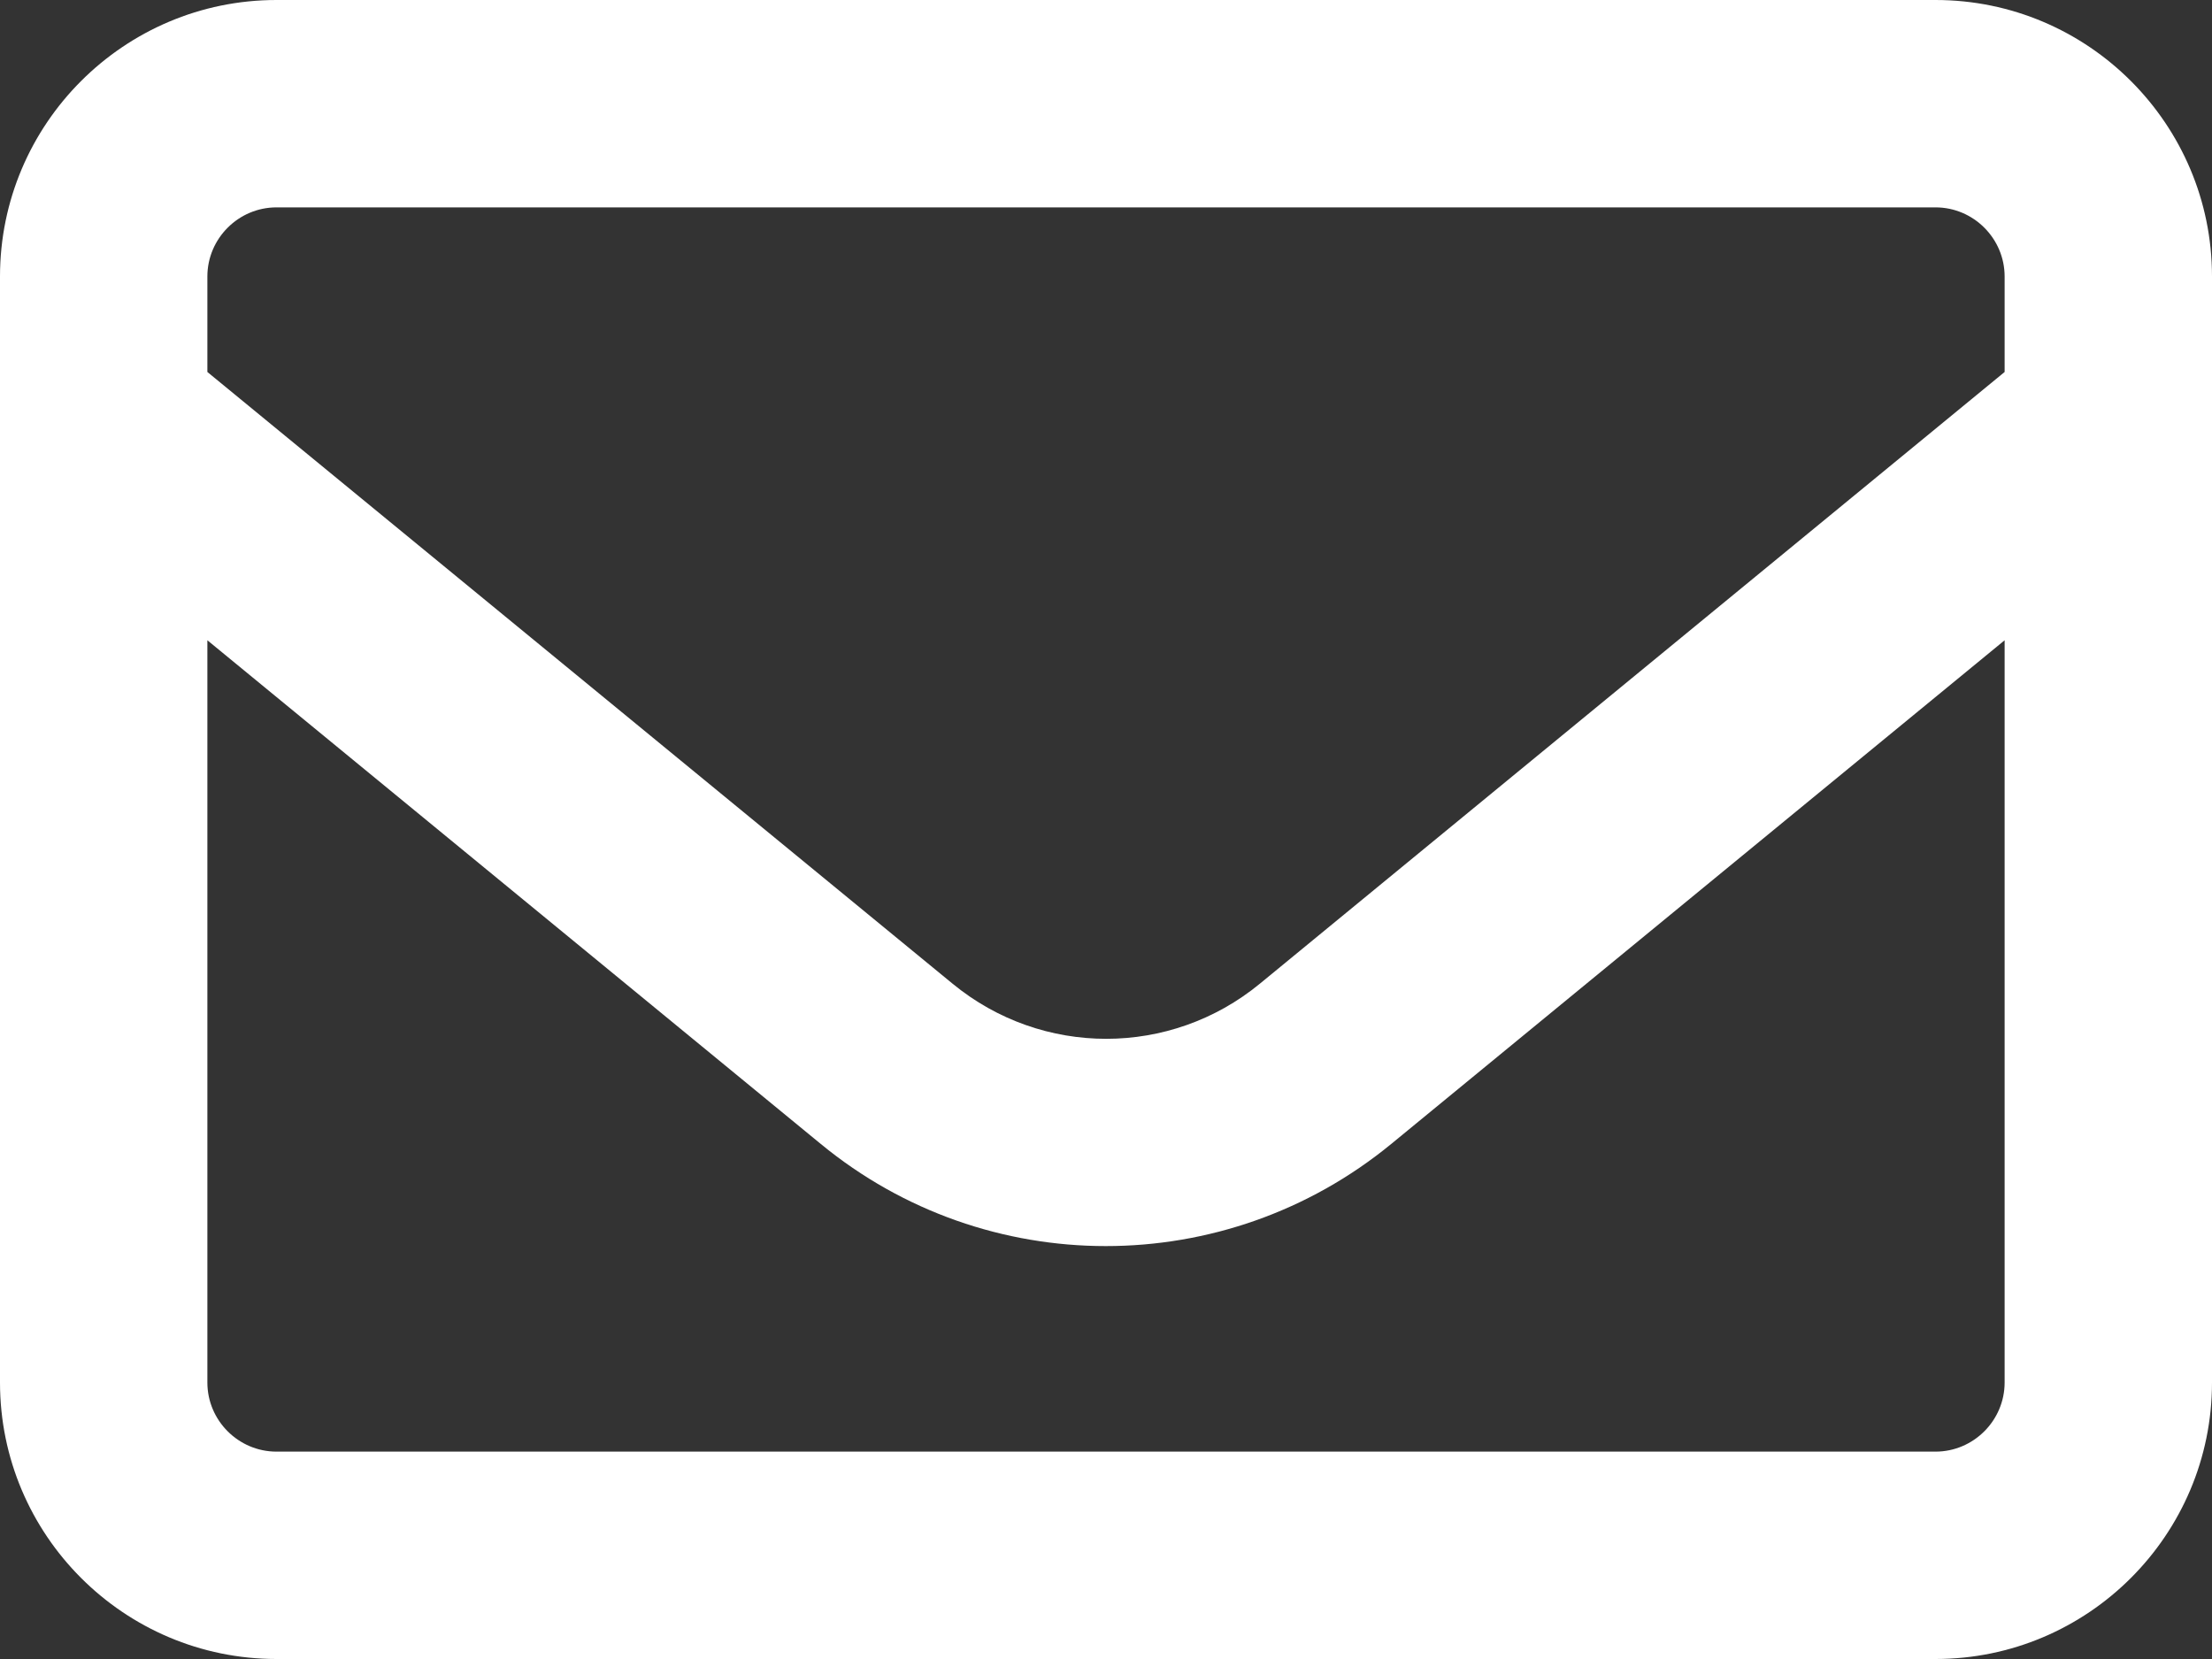 <svg xmlns="http://www.w3.org/2000/svg" width="512" height="384" viewBox="0 0 512 384" fill="none"><rect x="0" y="0" width="512" height="384" fill="#333333" stroke="none"/><path d="M64 48C55.2 48 48 55.2 48 64V86.1L220.5 227.7C241.2 244.7 270.9 244.7 291.6 227.7L464 86.1V64C464 55.2 456.8 48 448 48H64ZM48 148.2V320C48 328.8 55.2 336 64 336H448C456.8 336 464 328.8 464 320V148.2L322 264.8C283.6 296.3 228.3 296.3 190 264.8L48 148.2ZM0 64C0 28.7 28.7 0 64 0H448C483.3 0 512 28.7 512 64V320C512 355.3 483.3 384 448 384H64C28.7 384 0 355.3 0 320V64Z" fill="white"></path></svg>